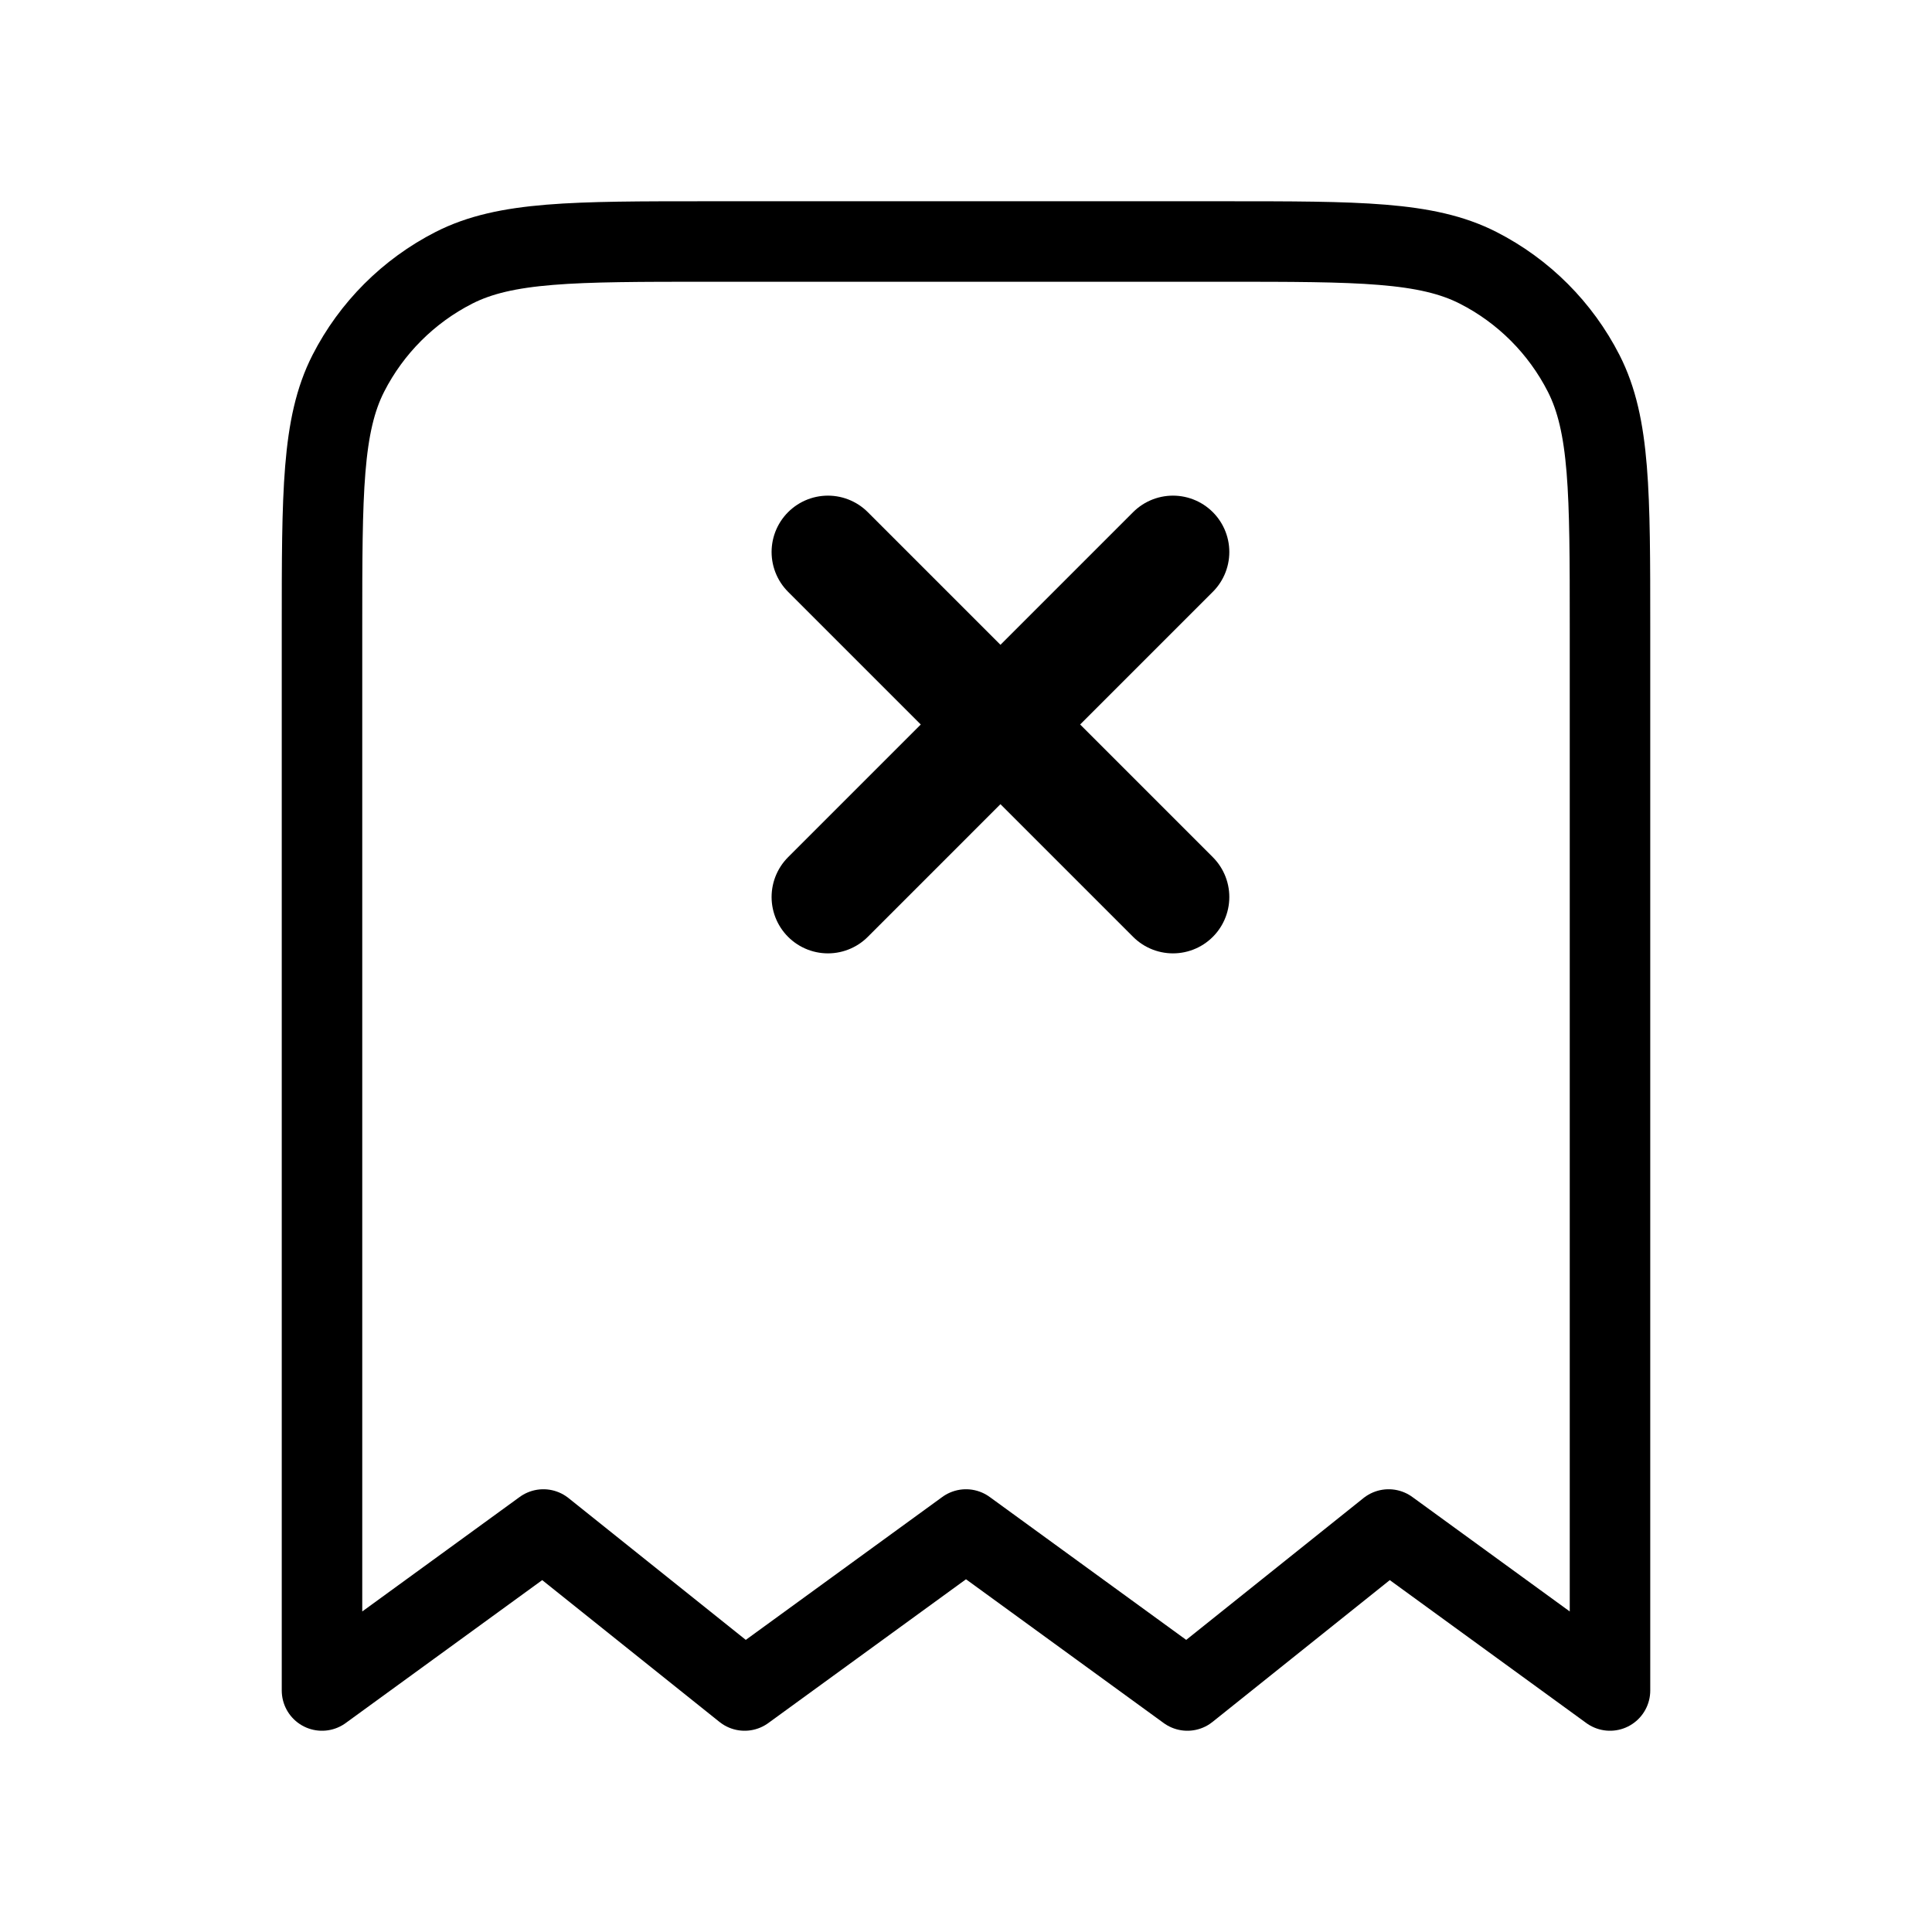<svg width="24" height="24" viewBox="0 0 24 24" fill="none" xmlns="http://www.w3.org/2000/svg">
<path d="M4 7.8C4 6.12 4 5.28 4.327 4.638C4.615 4.074 5.074 3.615 5.638 3.327C6.28 3 7.12 3 8.8 3H15.2C16.88 3 17.72 3 18.362 3.327C18.927 3.615 19.385 4.074 19.673 4.638C20 5.28 20 6.12 20 7.8V21L17.25 19L14.75 21L12 19L9.25 21L6.75 19L4 21V7.8Z" stroke="black" stroke-width="1" stroke-linecap="round" stroke-linejoin="round"/>
<path d="M14.571 6.857L10.285 11.143M10.285 6.857L14.571 11.143" stroke="black" stroke-width="1.4" stroke-linecap="round" stroke-linejoin="round"/>
</svg>
